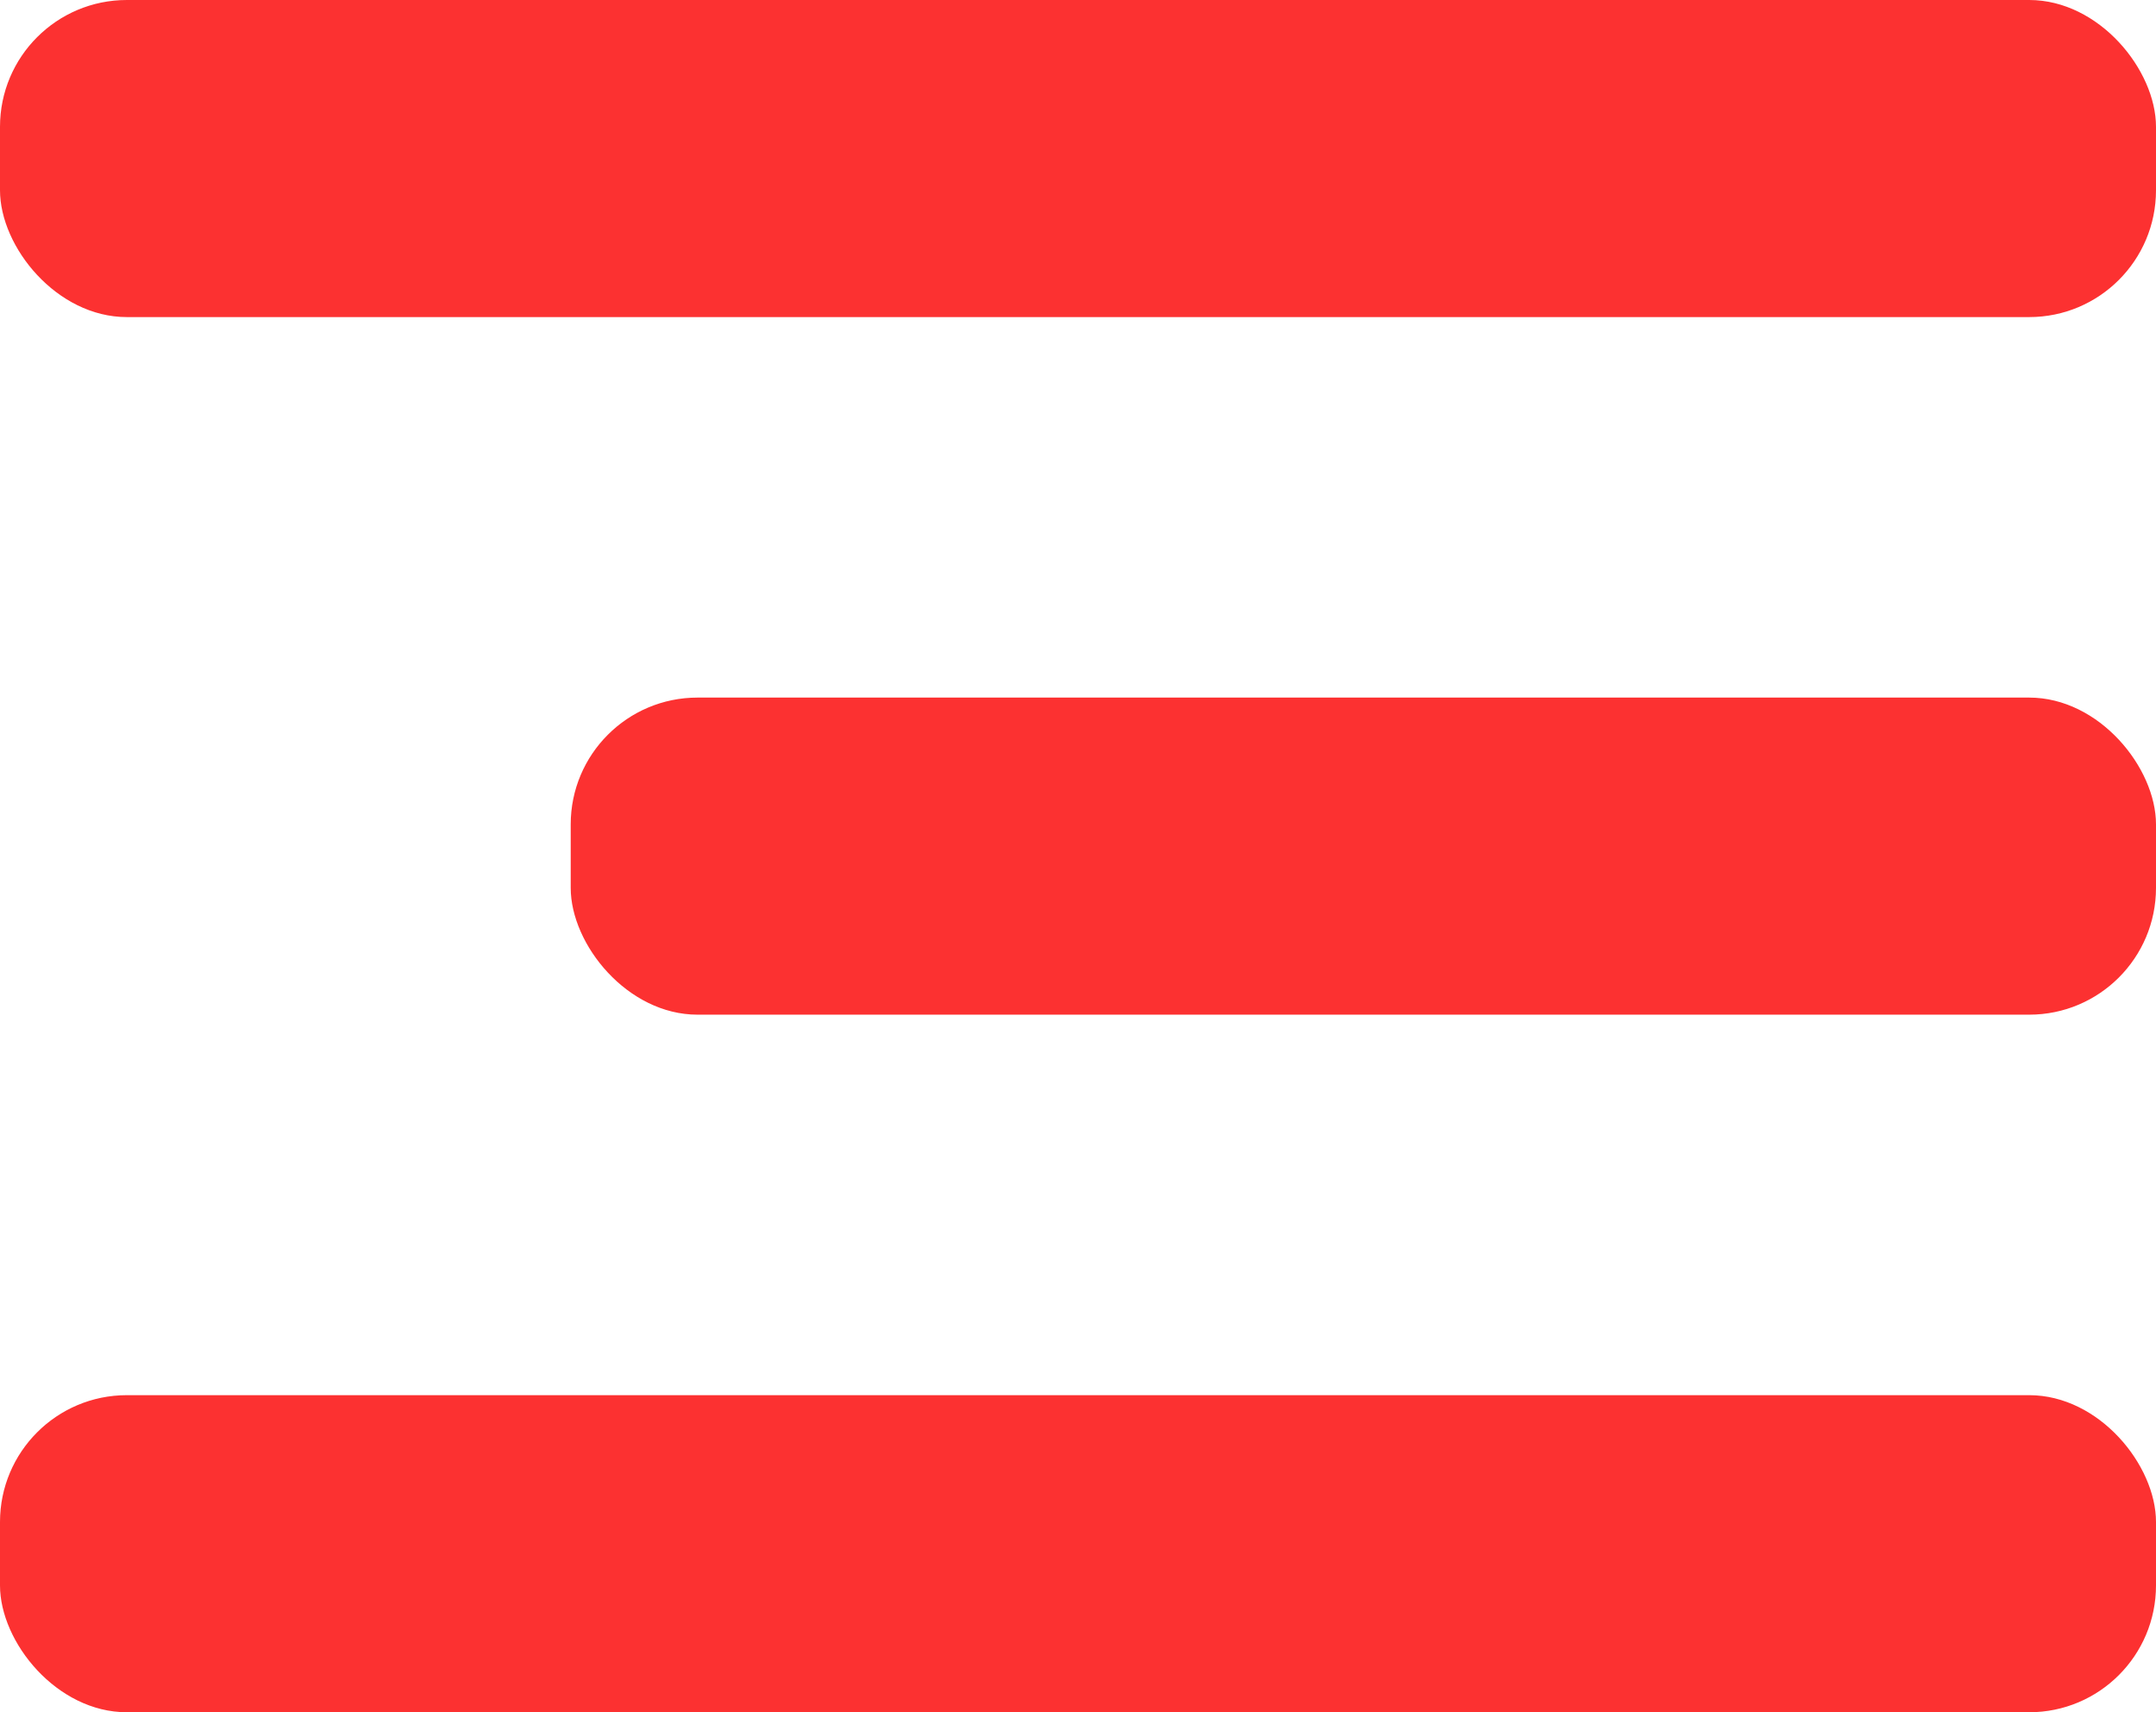<?xml version="1.0" encoding="UTF-8"?> <svg xmlns="http://www.w3.org/2000/svg" width="34" height="27" viewBox="0 0 34 27" fill="none"><rect width="34" height="5" rx="2" fill="#FC3131"></rect><rect y="22" width="34" height="5" rx="2" fill="#FC3131"></rect><rect x="9" y="11" width="25" height="5" rx="2" fill="#FC3131"></rect></svg> 